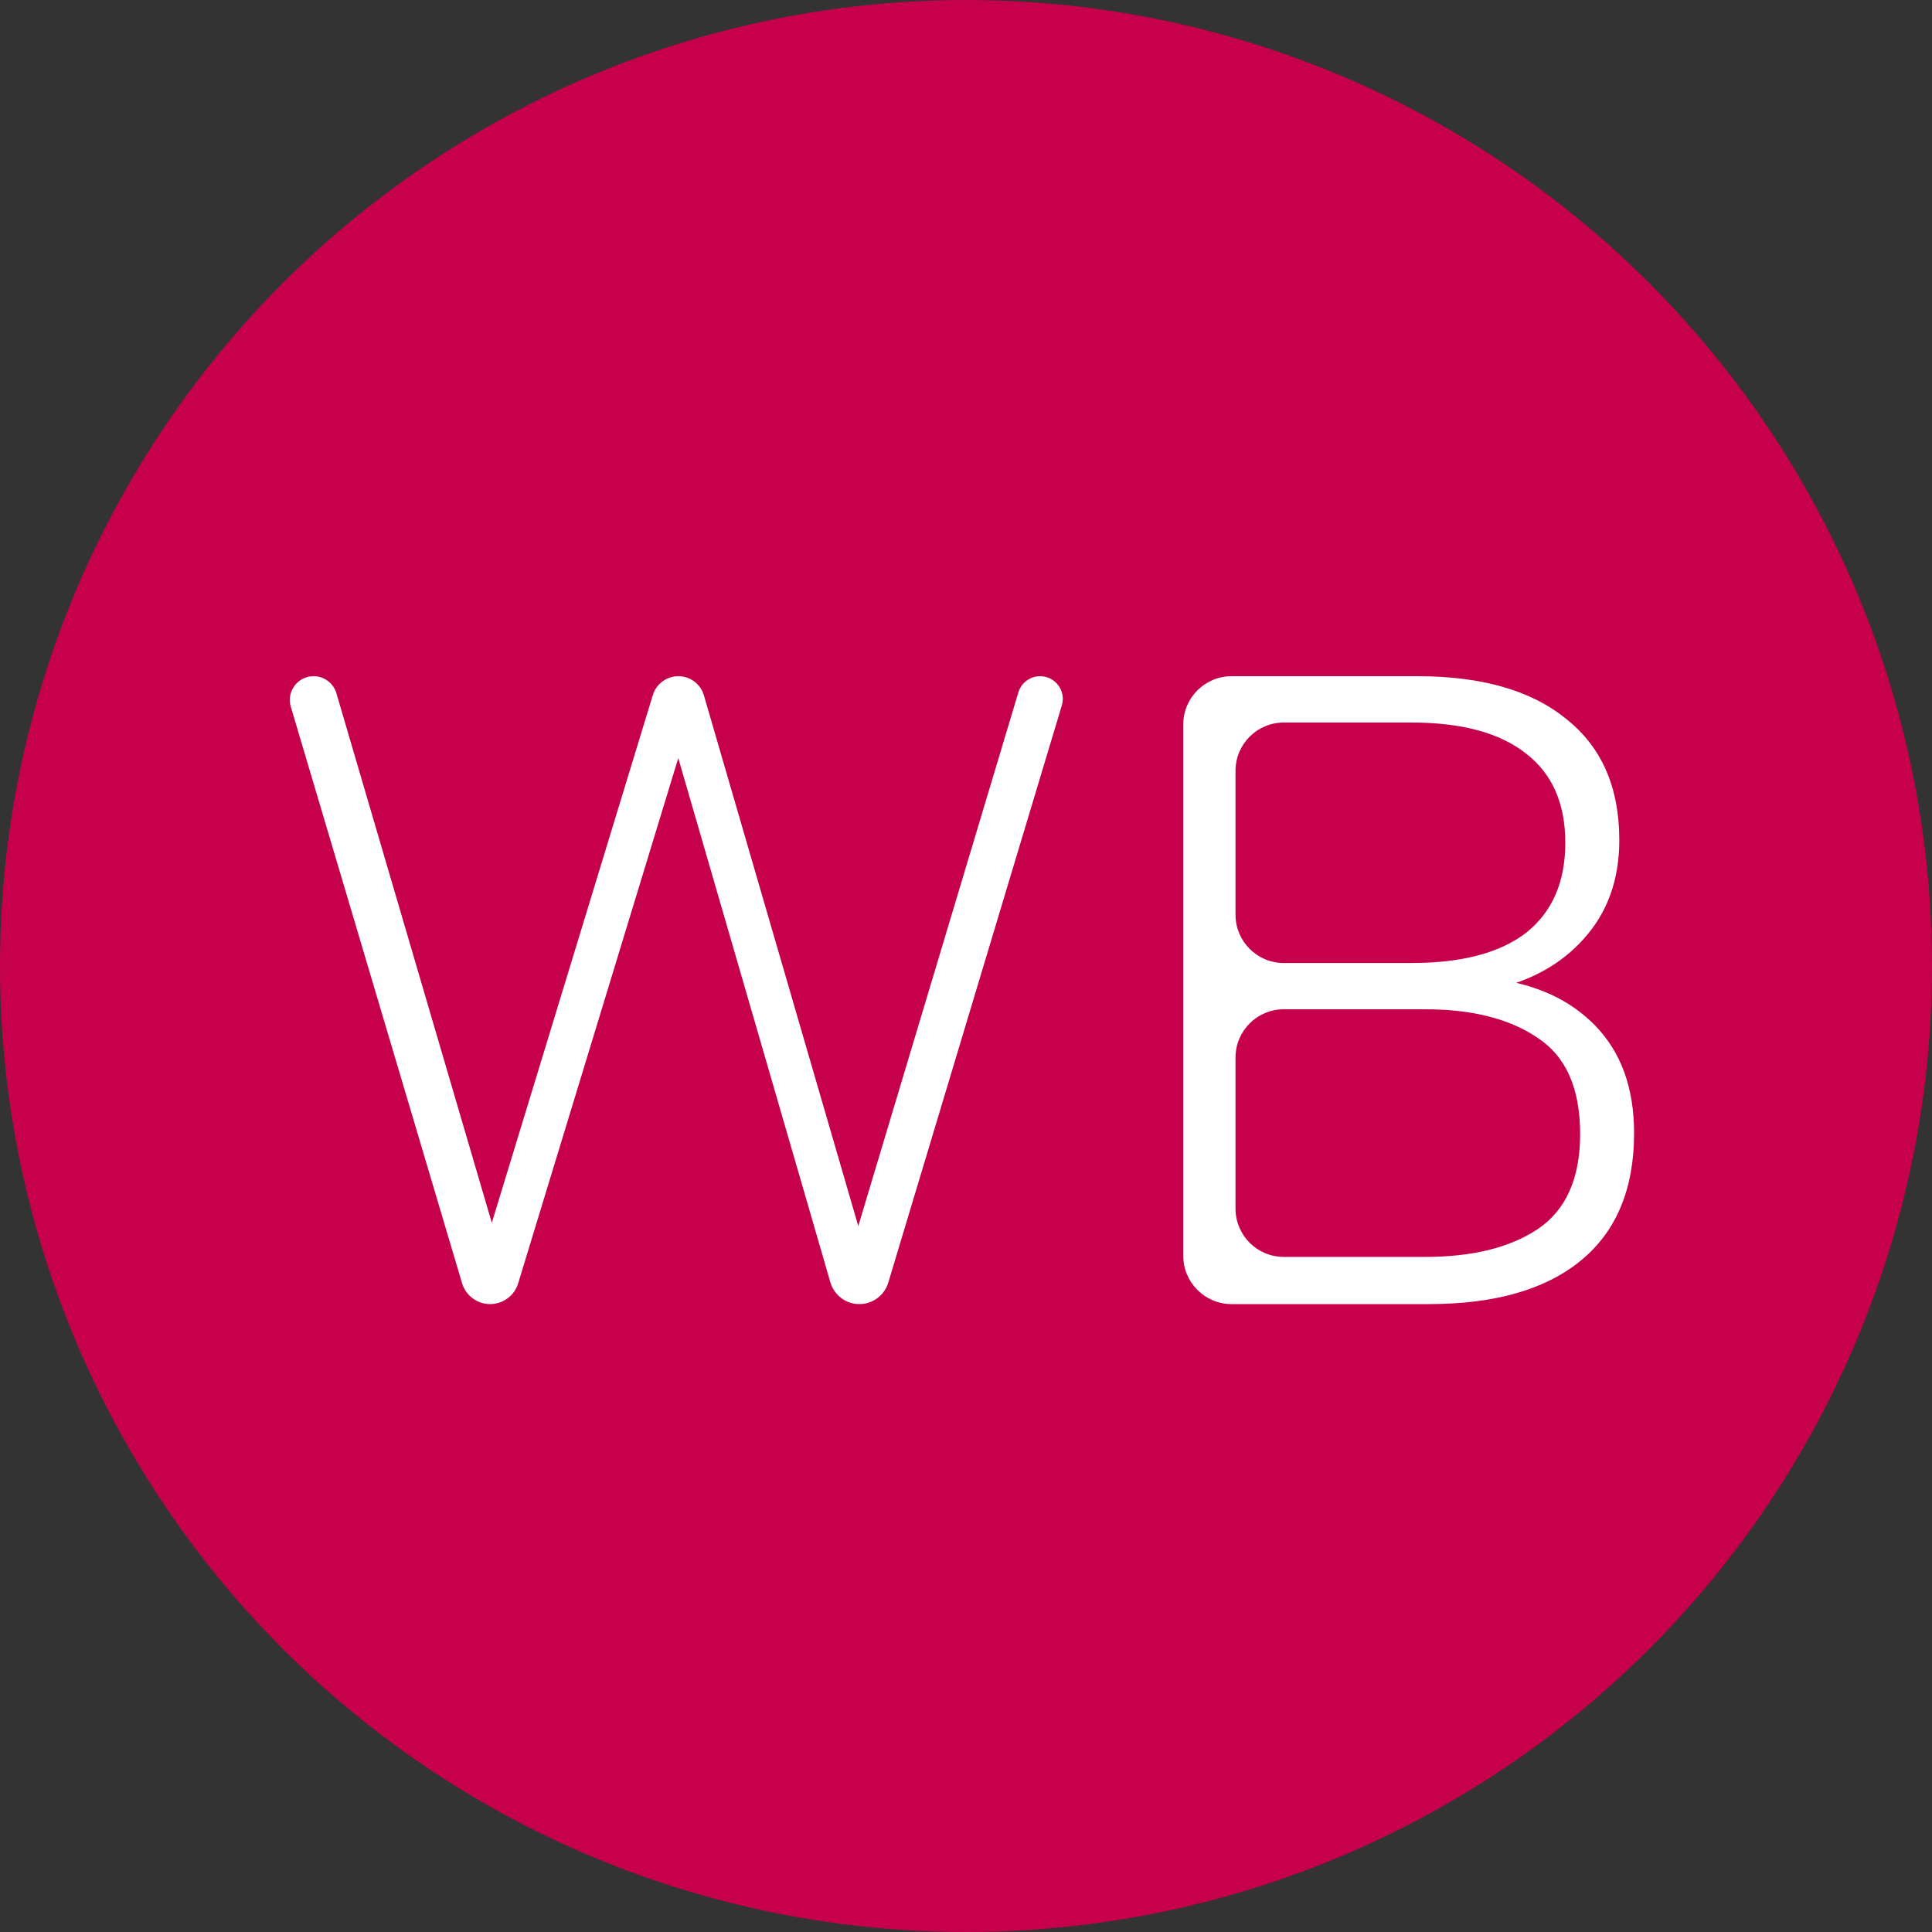 <?xml version="1.0" encoding="UTF-8"?> <svg xmlns="http://www.w3.org/2000/svg" width="40" height="40" viewBox="0 0 40 40" fill="none"><rect x="0" y="0" width="40" height="40" fill="#333333" stroke="none"/> <circle cx="20" cy="20" r="20" fill="#C7004C"></circle> <path d="M25.498 27C24.946 27 24.498 26.552 24.498 26V15C24.498 14.448 24.946 14 25.498 14H29.345C30.679 14 31.706 14.295 32.426 14.885C33.159 15.463 33.526 16.299 33.526 17.393C33.526 18.216 33.279 18.899 32.787 19.44C32.332 19.952 31.715 20.299 30.937 20.48C30.869 20.496 30.805 20.444 30.805 20.374C30.805 20.308 30.862 20.257 30.927 20.265C31.806 20.378 32.504 20.699 33.021 21.228C33.562 21.782 33.832 22.525 33.832 23.46C33.832 24.615 33.465 25.494 32.733 26.096C32 26.699 30.949 27 29.58 27H25.498ZM25.58 25.023C25.58 25.575 26.027 26.023 26.58 26.023H29.508C30.48 26.023 31.255 25.832 31.832 25.451C32.42 25.058 32.715 24.4 32.715 23.478C32.715 22.531 32.42 21.868 31.832 21.486C31.255 21.093 30.48 20.896 29.508 20.896H26.58C26.027 20.896 25.58 21.344 25.58 21.896V25.023ZM25.58 18.938C25.58 19.49 26.027 19.938 26.58 19.938H29.219C30.264 19.938 31.057 19.729 31.598 19.311C32.138 18.88 32.408 18.26 32.408 17.448C32.408 16.637 32.138 16.022 31.598 15.604C31.057 15.174 30.264 14.959 29.219 14.959H26.58C26.027 14.959 25.58 15.407 25.58 15.959V18.938Z" fill="white"></path> <path d="M10.147 27C9.879 27 9.642 26.823 9.566 26.566L6.021 14.633C5.927 14.317 6.163 14 6.493 14C6.711 14 6.904 14.144 6.965 14.354L10.365 25.939C10.402 26.064 10.308 26.189 10.179 26.189C10.048 26.189 9.955 26.062 9.993 25.938L13.516 14.391C13.587 14.159 13.801 14 14.044 14C14.29 14 14.506 14.162 14.574 14.398L17.938 25.962C17.971 26.075 17.886 26.189 17.767 26.189C17.648 26.189 17.563 26.074 17.597 25.96L21.084 14.335C21.144 14.136 21.327 14 21.534 14C21.849 14 22.075 14.303 21.984 14.605L18.391 26.555C18.311 26.819 18.068 27 17.792 27C17.514 27 17.27 26.816 17.192 26.549L13.932 15.313C13.911 15.237 13.967 15.162 14.046 15.162C14.125 15.162 14.182 15.238 14.159 15.314L10.728 26.57C10.65 26.826 10.414 27 10.147 27Z" fill="white"></path> </svg> 